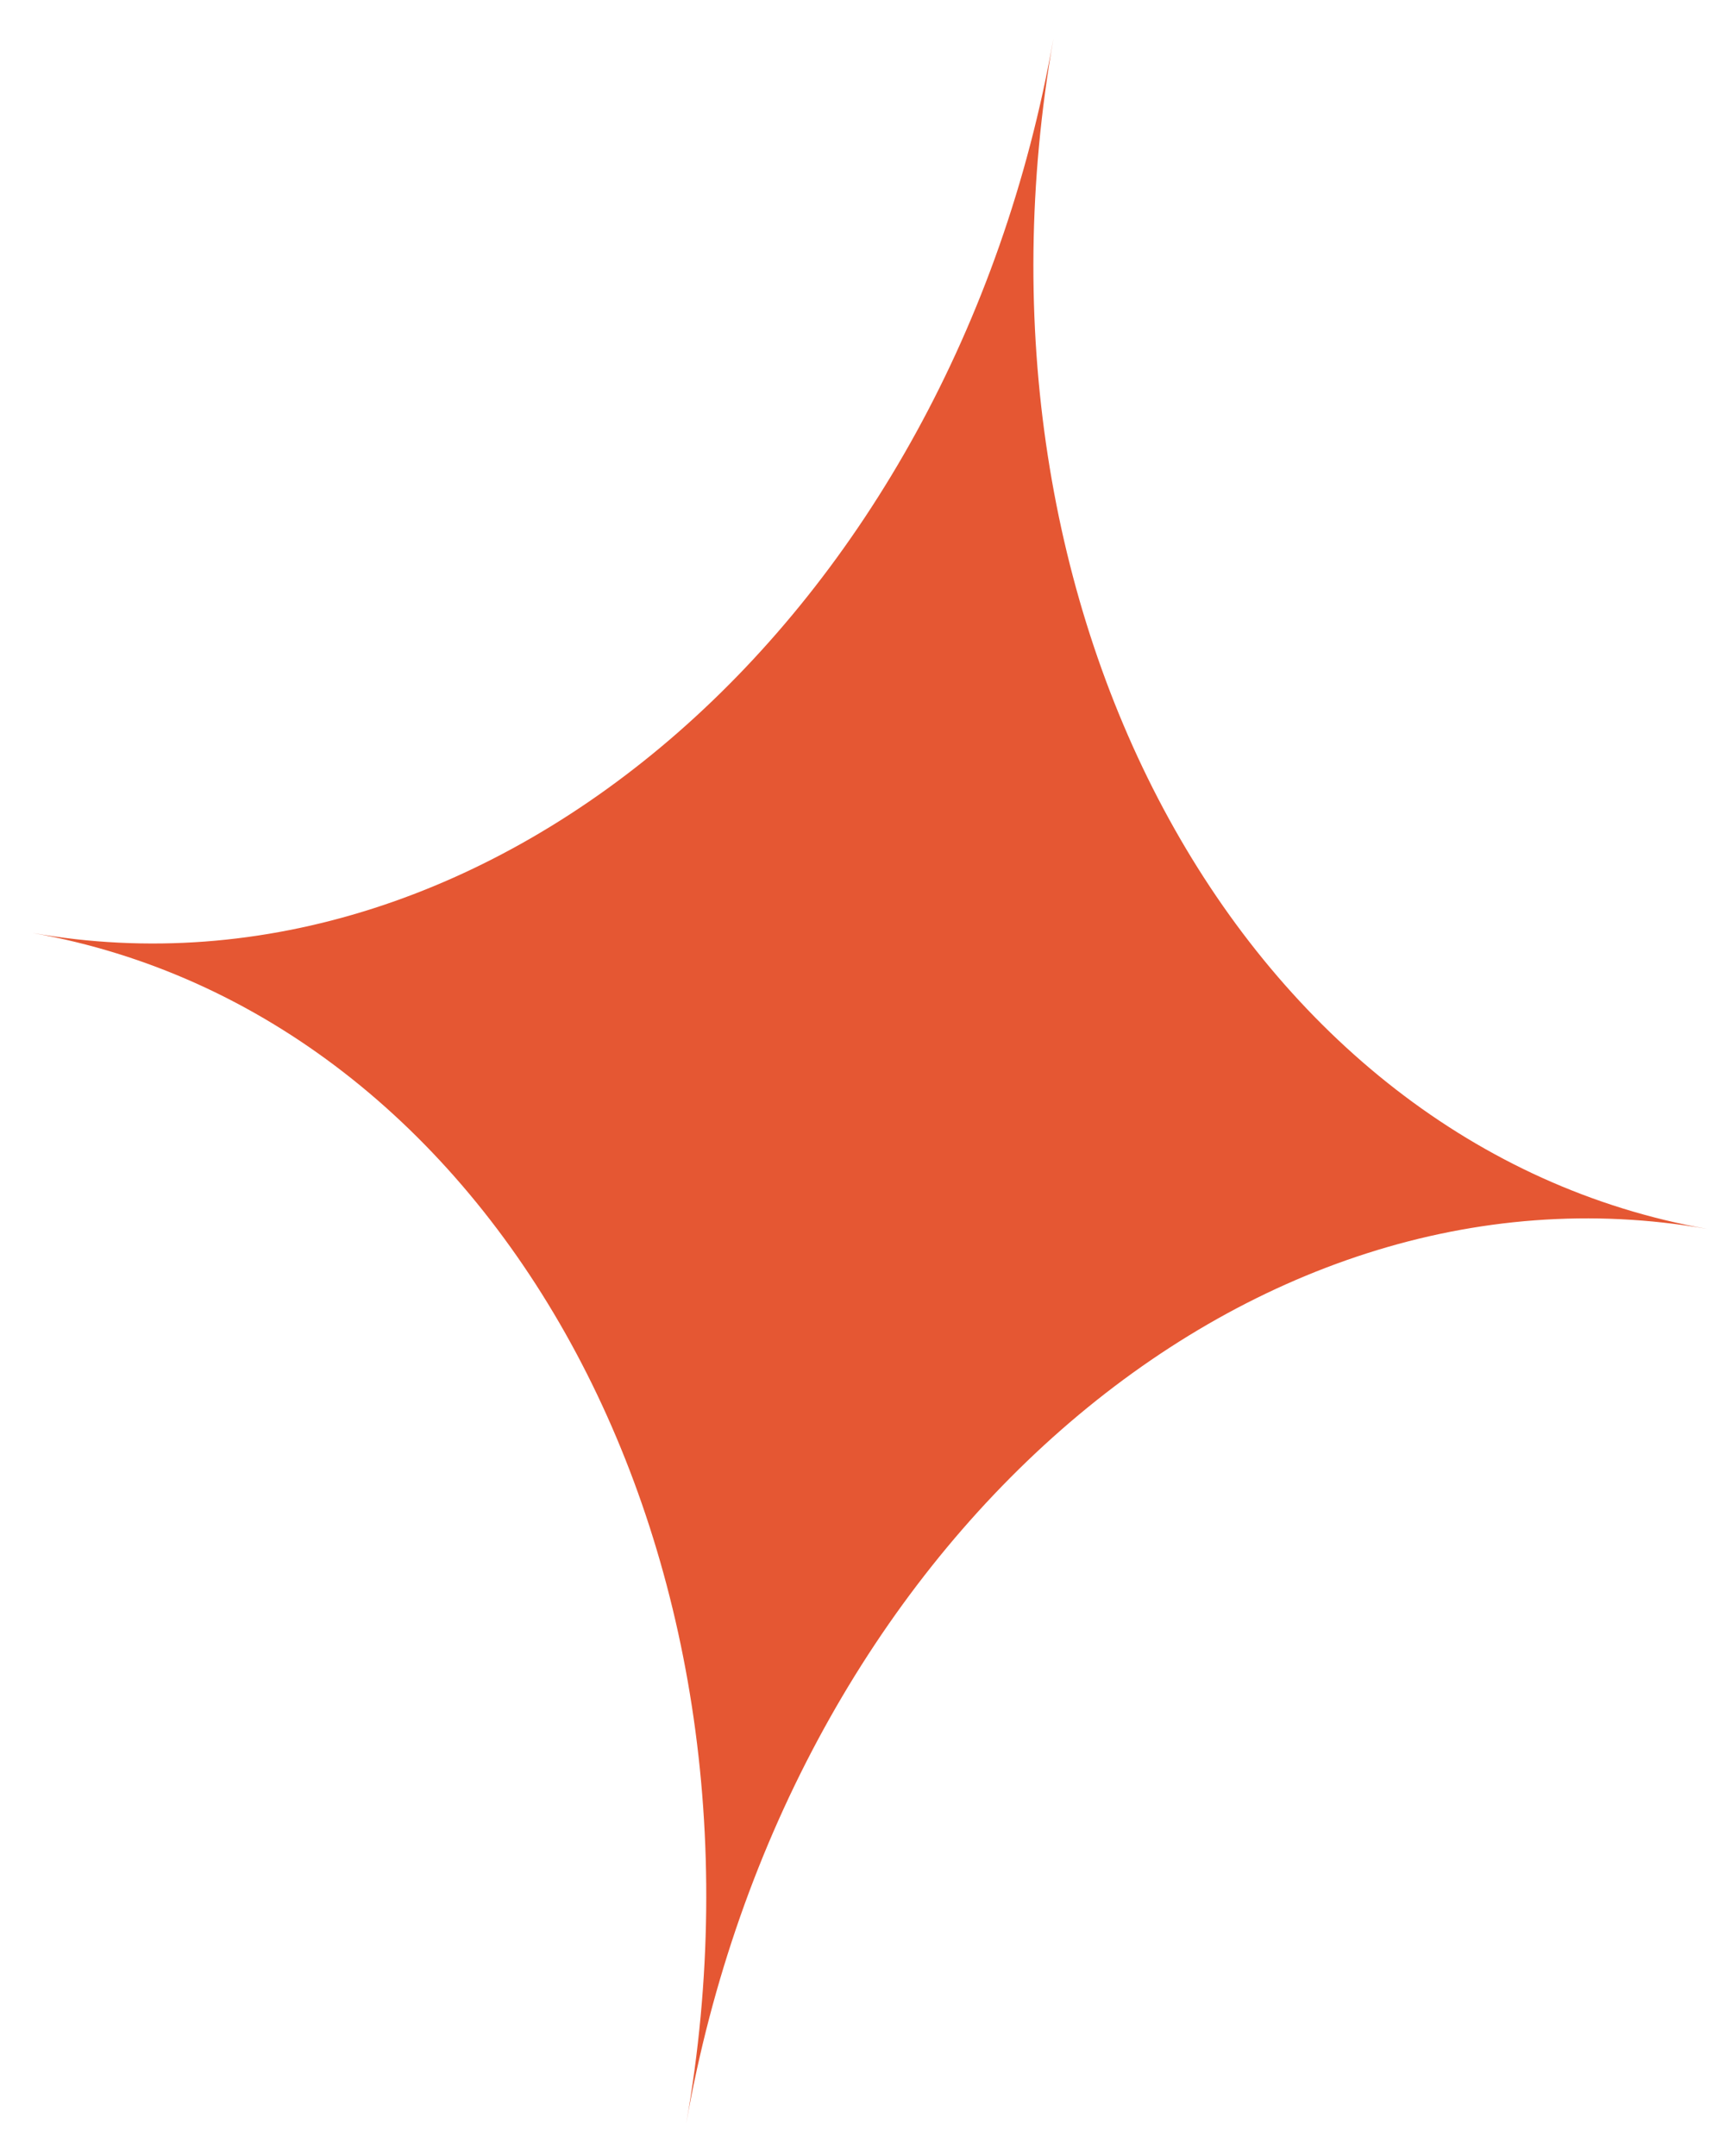 <svg xmlns="http://www.w3.org/2000/svg" width="44" height="55" viewBox="0 0 44 55" fill="none">
  <path d="M0.822 23.799C12.621 25.884 24.284 15.667 26.871 0.977C24.284 15.667 31.753 29.266 43.552 31.351C31.753 29.266 20.09 39.484 17.503 54.174C20.09 39.484 12.621 25.884 0.822 23.799Z" fill="#E55733"/>
</svg>